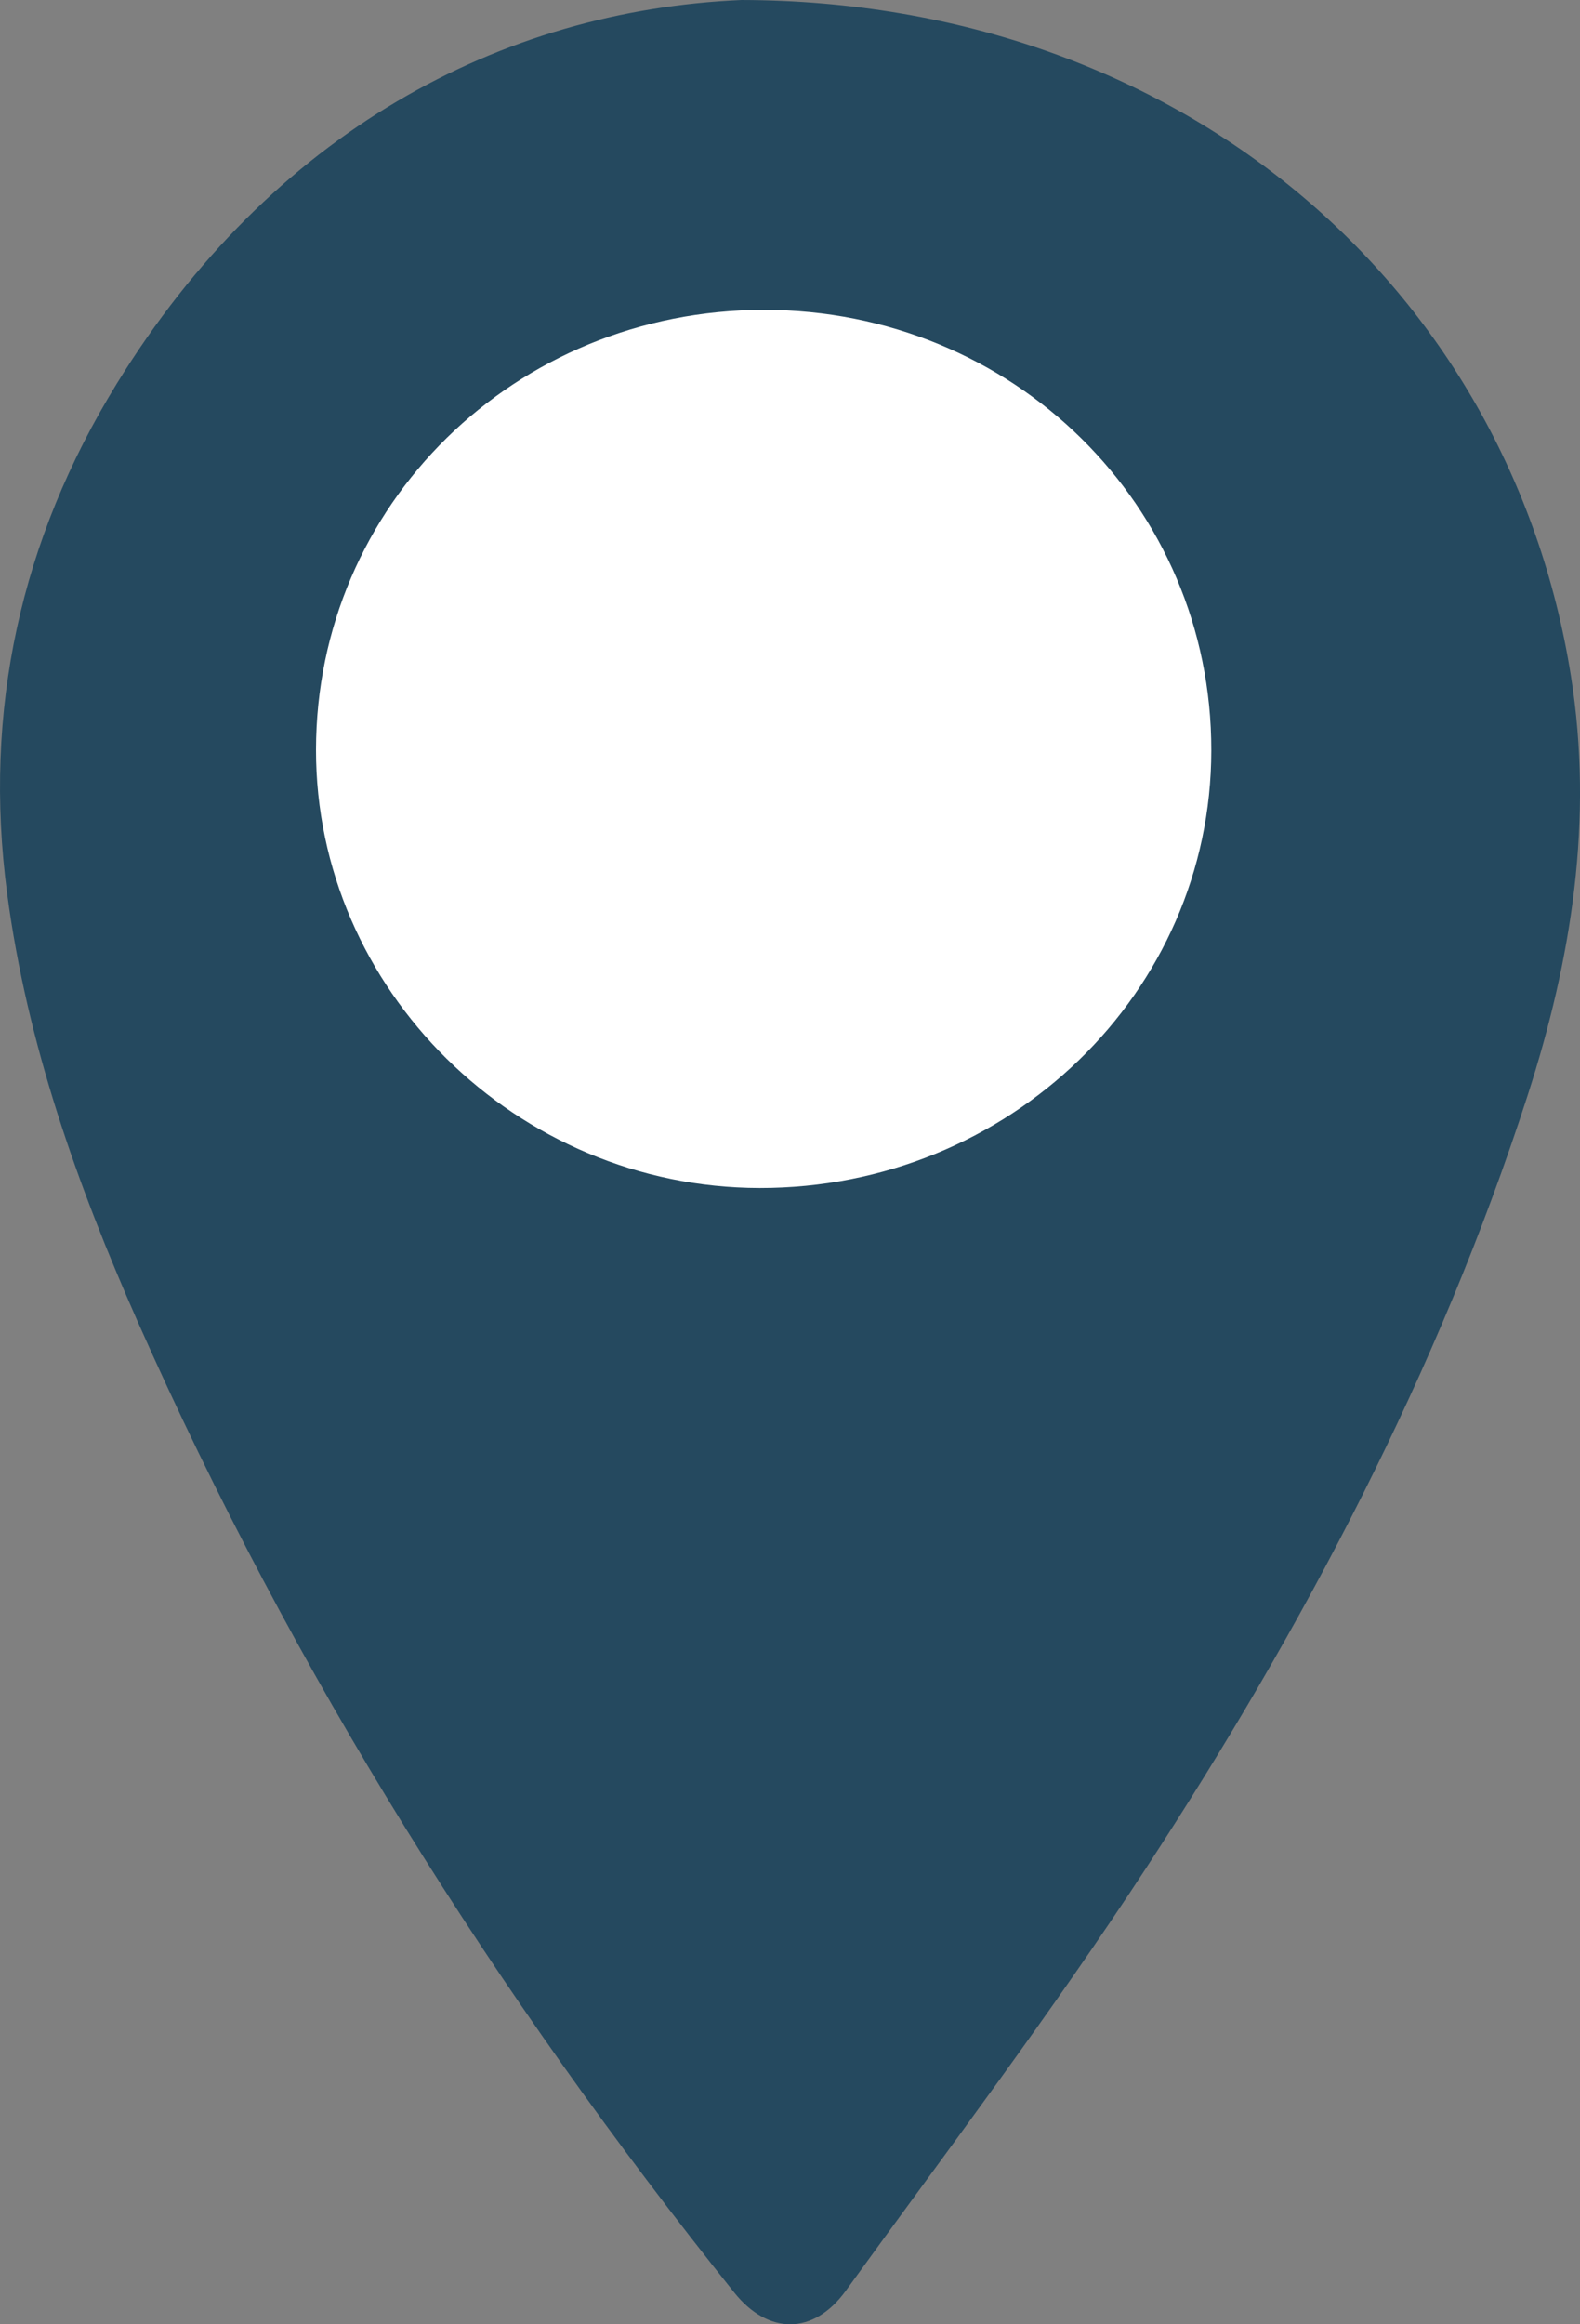 <svg width="17px" height="25px" viewBox="0 0 17 25" version="1.1" xmlns="http://www.w3.org/2000/svg" xmlns:xlink="http://www.w3.org/1999/xlink">
    <rect x="0" y="0" width="17" height="25" fill="#808080" stroke="none"/>
    <!-- Generator: sketchtool 50.2 (55047) - http://www.bohemiancoding.com/sketch -->
    <title>F7469161-4741-4C67-BE68-B4394800A6B1</title>
    <desc>Created with sketchtool.</desc>
    <defs></defs>
    <g id="Page-1" stroke="none" stroke-width="1" fill="none" fill-rule="evenodd">
        <g id="Desktop-HD" transform="translate(-892, -5580)">
            <g id="Pin-Icon" transform="translate(892, 5580)">
                <rect id="Background" x="0" y="0" width="17" height="25"></rect>
                <path d="M7.979,0 C12.693,0.011 16.236,3.078 16.902,7.268 C17.148,8.816 16.91,10.316 16.436,11.784 C15.475,14.757 14.031,17.491 12.336,20.086 C11.318,21.645 10.192,23.131 9.1,24.64 C8.752,25.12 8.265,25.113 7.902,24.661 C5.334,21.453 3.156,17.996 1.484,14.221 C0.831,12.745 0.292,11.23 0.077,9.612 C-0.185,7.636 0.226,5.801 1.255,4.129 C2.922,1.42 5.392,0.111 7.979,0" id="Fill-4" fill="#25495F"></path>
                <path d="M3.4,8.064 C3.403,5.431 5.539,3.334 8.22,3.333 C10.9,3.333 13.036,5.436 13.033,8.072 C13.031,10.676 10.856,12.782 8.173,12.778 C5.556,12.774 3.397,10.642 3.4,8.064 Z" id="Fill-9" fill="#FFFFFF"></path>
            </g>
        </g>
    </g>
</svg>